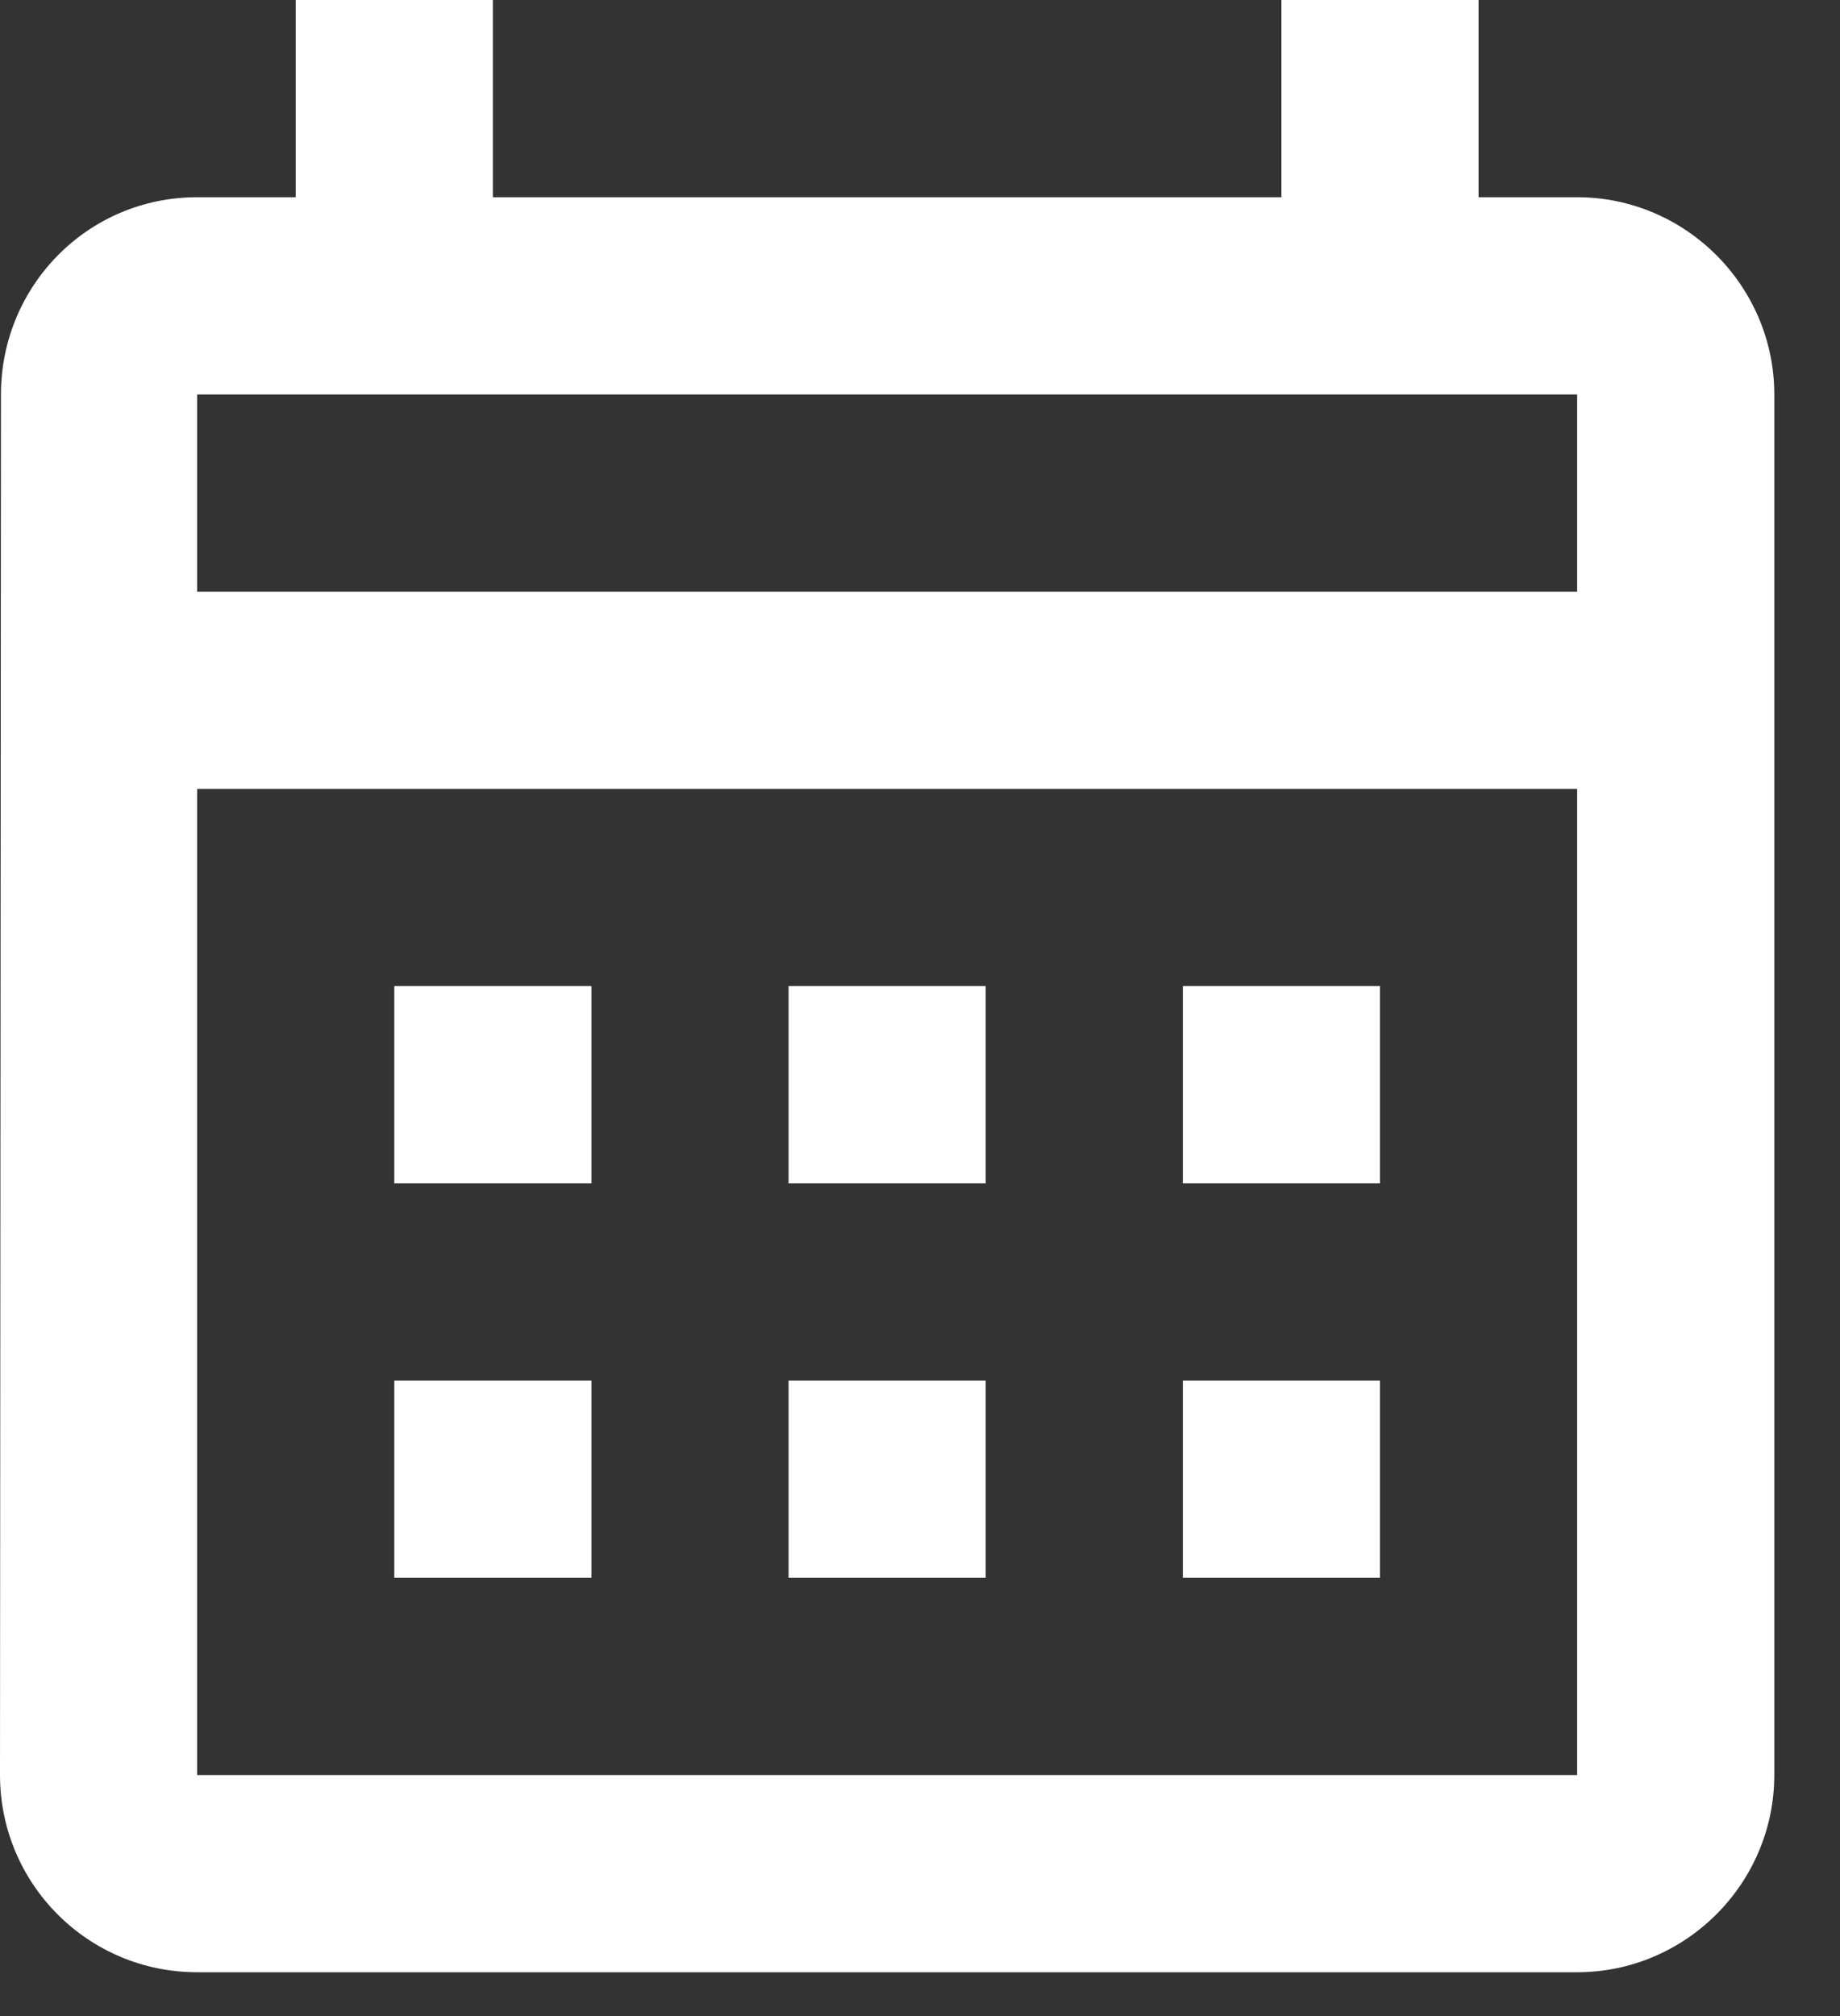 <svg width="21" height="23" viewBox="0 0 21 23" fill="none" xmlns="http://www.w3.org/2000/svg">
<rect x="0" y="0" width="21" height="23" fill="#333333" stroke="none"/>
<path d="M18 2.25H16.875V0H14.625V2.25H5.625V0H3.375V2.25H2.25C1.001 2.25 0.011 3.263 0.011 4.5L0 20.25C0 21.488 1.001 22.5 2.25 22.5H18C19.238 22.5 20.25 21.488 20.25 20.25V4.5C20.25 3.263 19.238 2.25 18 2.25ZM18 20.25H2.25V9H18V20.25ZM18 6.75H2.25V4.5H18V6.75ZM6.75 13.5H4.5V11.25H6.75V13.5ZM11.25 13.5H9V11.25H11.25V13.5ZM15.75 13.5H13.5V11.25H15.75V13.5ZM6.75 18H4.5V15.75H6.75V18ZM11.25 18H9V15.75H11.25V18ZM15.75 18H13.5V15.75H15.75V18Z" fill="white"/>
</svg>
